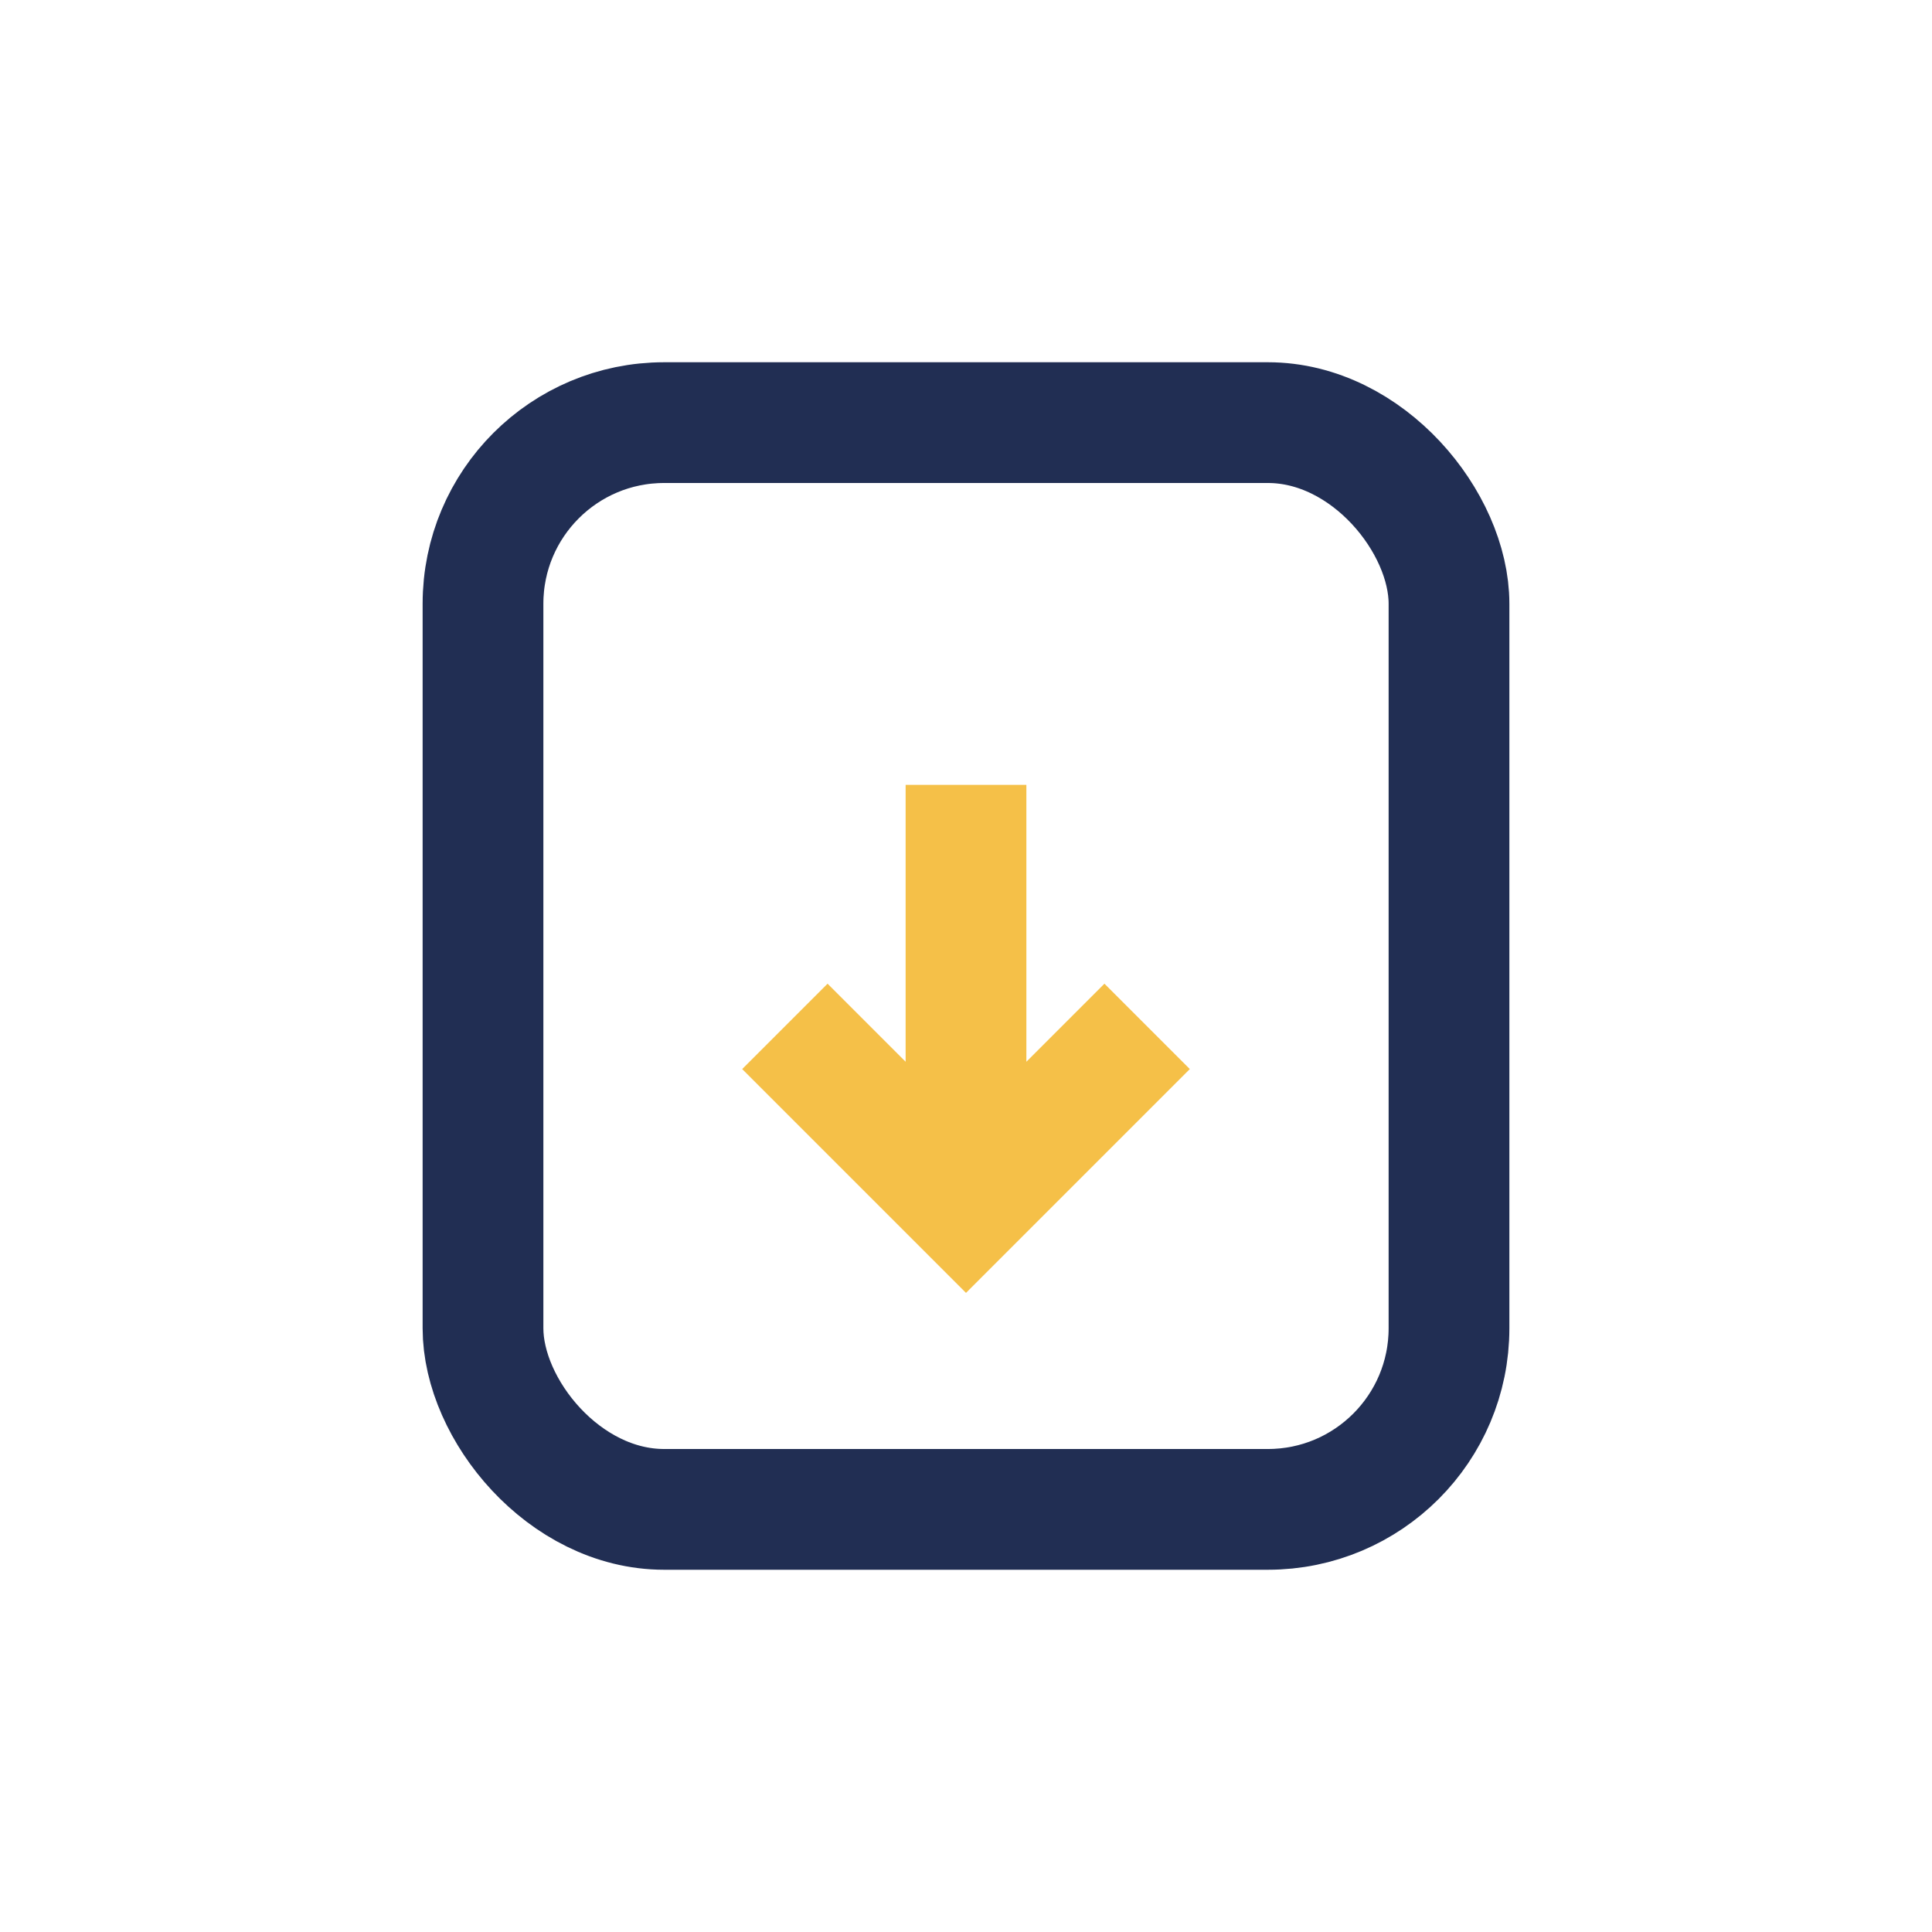 <?xml version="1.0" encoding="UTF-8"?>
<svg xmlns="http://www.w3.org/2000/svg" width="32" height="32" viewBox="0 0 32 32"><rect x="8" y="7" width="16" height="18" rx="3" fill="none" stroke="#212E53" stroke-width="2"/><path d="M16 13v7M13 17l3 3 3-3" fill="none" stroke="#F5C048" stroke-width="2"/></svg>